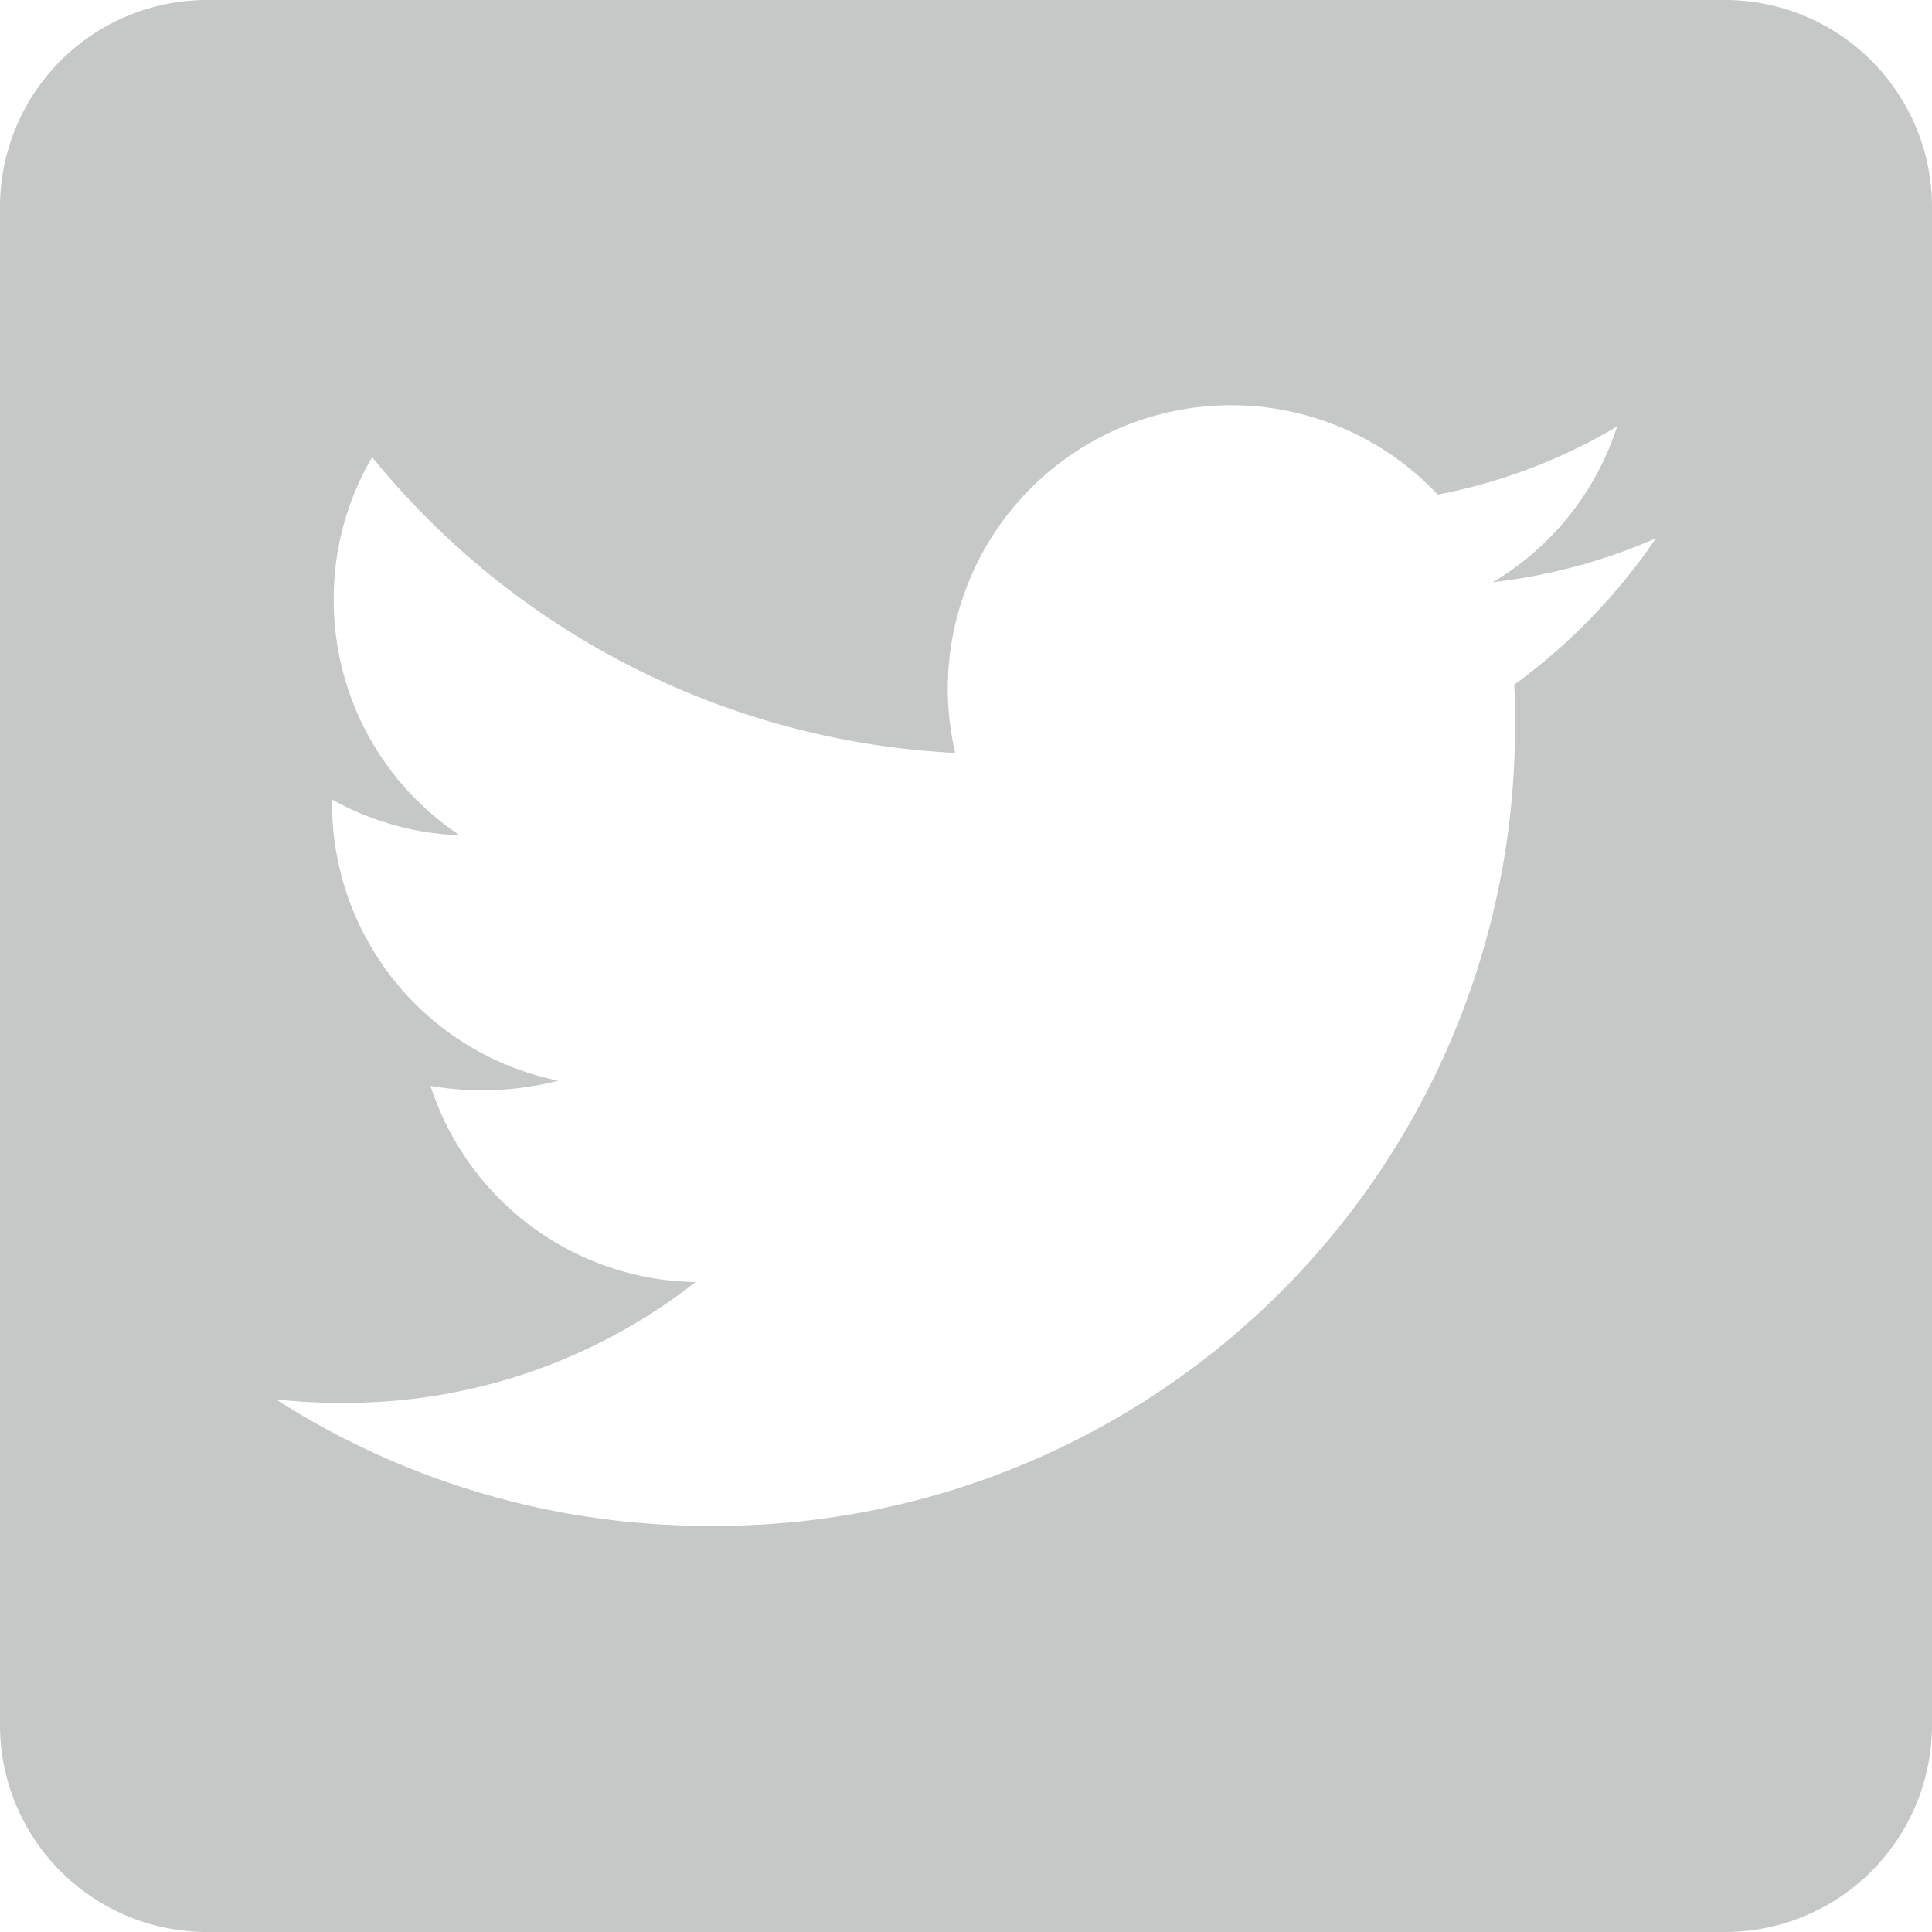 <svg xmlns="http://www.w3.org/2000/svg" width="17.5" height="17.5" viewBox="0 0 17.5 17.5">
  <path id="footer-twitter" d="M15.625,1.25H1.875A1.875,1.875,0,0,0,0,3.125v13.75A1.875,1.875,0,0,0,1.875,18.75h13.75A1.875,1.875,0,0,0,17.5,16.875V3.125A1.875,1.875,0,0,0,15.625,1.25Zm-1.91,6.2c.008.109.008.223.008.332a7.239,7.239,0,0,1-7.289,7.289A7.255,7.255,0,0,1,2.5,13.926a5.4,5.4,0,0,0,.617.031A5.136,5.136,0,0,0,6.3,12.863,2.565,2.565,0,0,1,3.9,11.086a2.761,2.761,0,0,0,1.156-.047A2.562,2.562,0,0,1,3.008,8.523V8.492a2.56,2.56,0,0,0,1.156.324A2.557,2.557,0,0,1,3.023,6.684a2.53,2.53,0,0,1,.348-1.293A7.274,7.274,0,0,0,8.652,8.07a2.567,2.567,0,0,1,4.371-2.34,5.02,5.02,0,0,0,1.625-.617,2.555,2.555,0,0,1-1.125,1.41A5.1,5.1,0,0,0,15,6.125,5.393,5.393,0,0,1,13.715,7.453Z" transform="translate(0 -1.25)" fill="#c6c8c8"/>
</svg>
